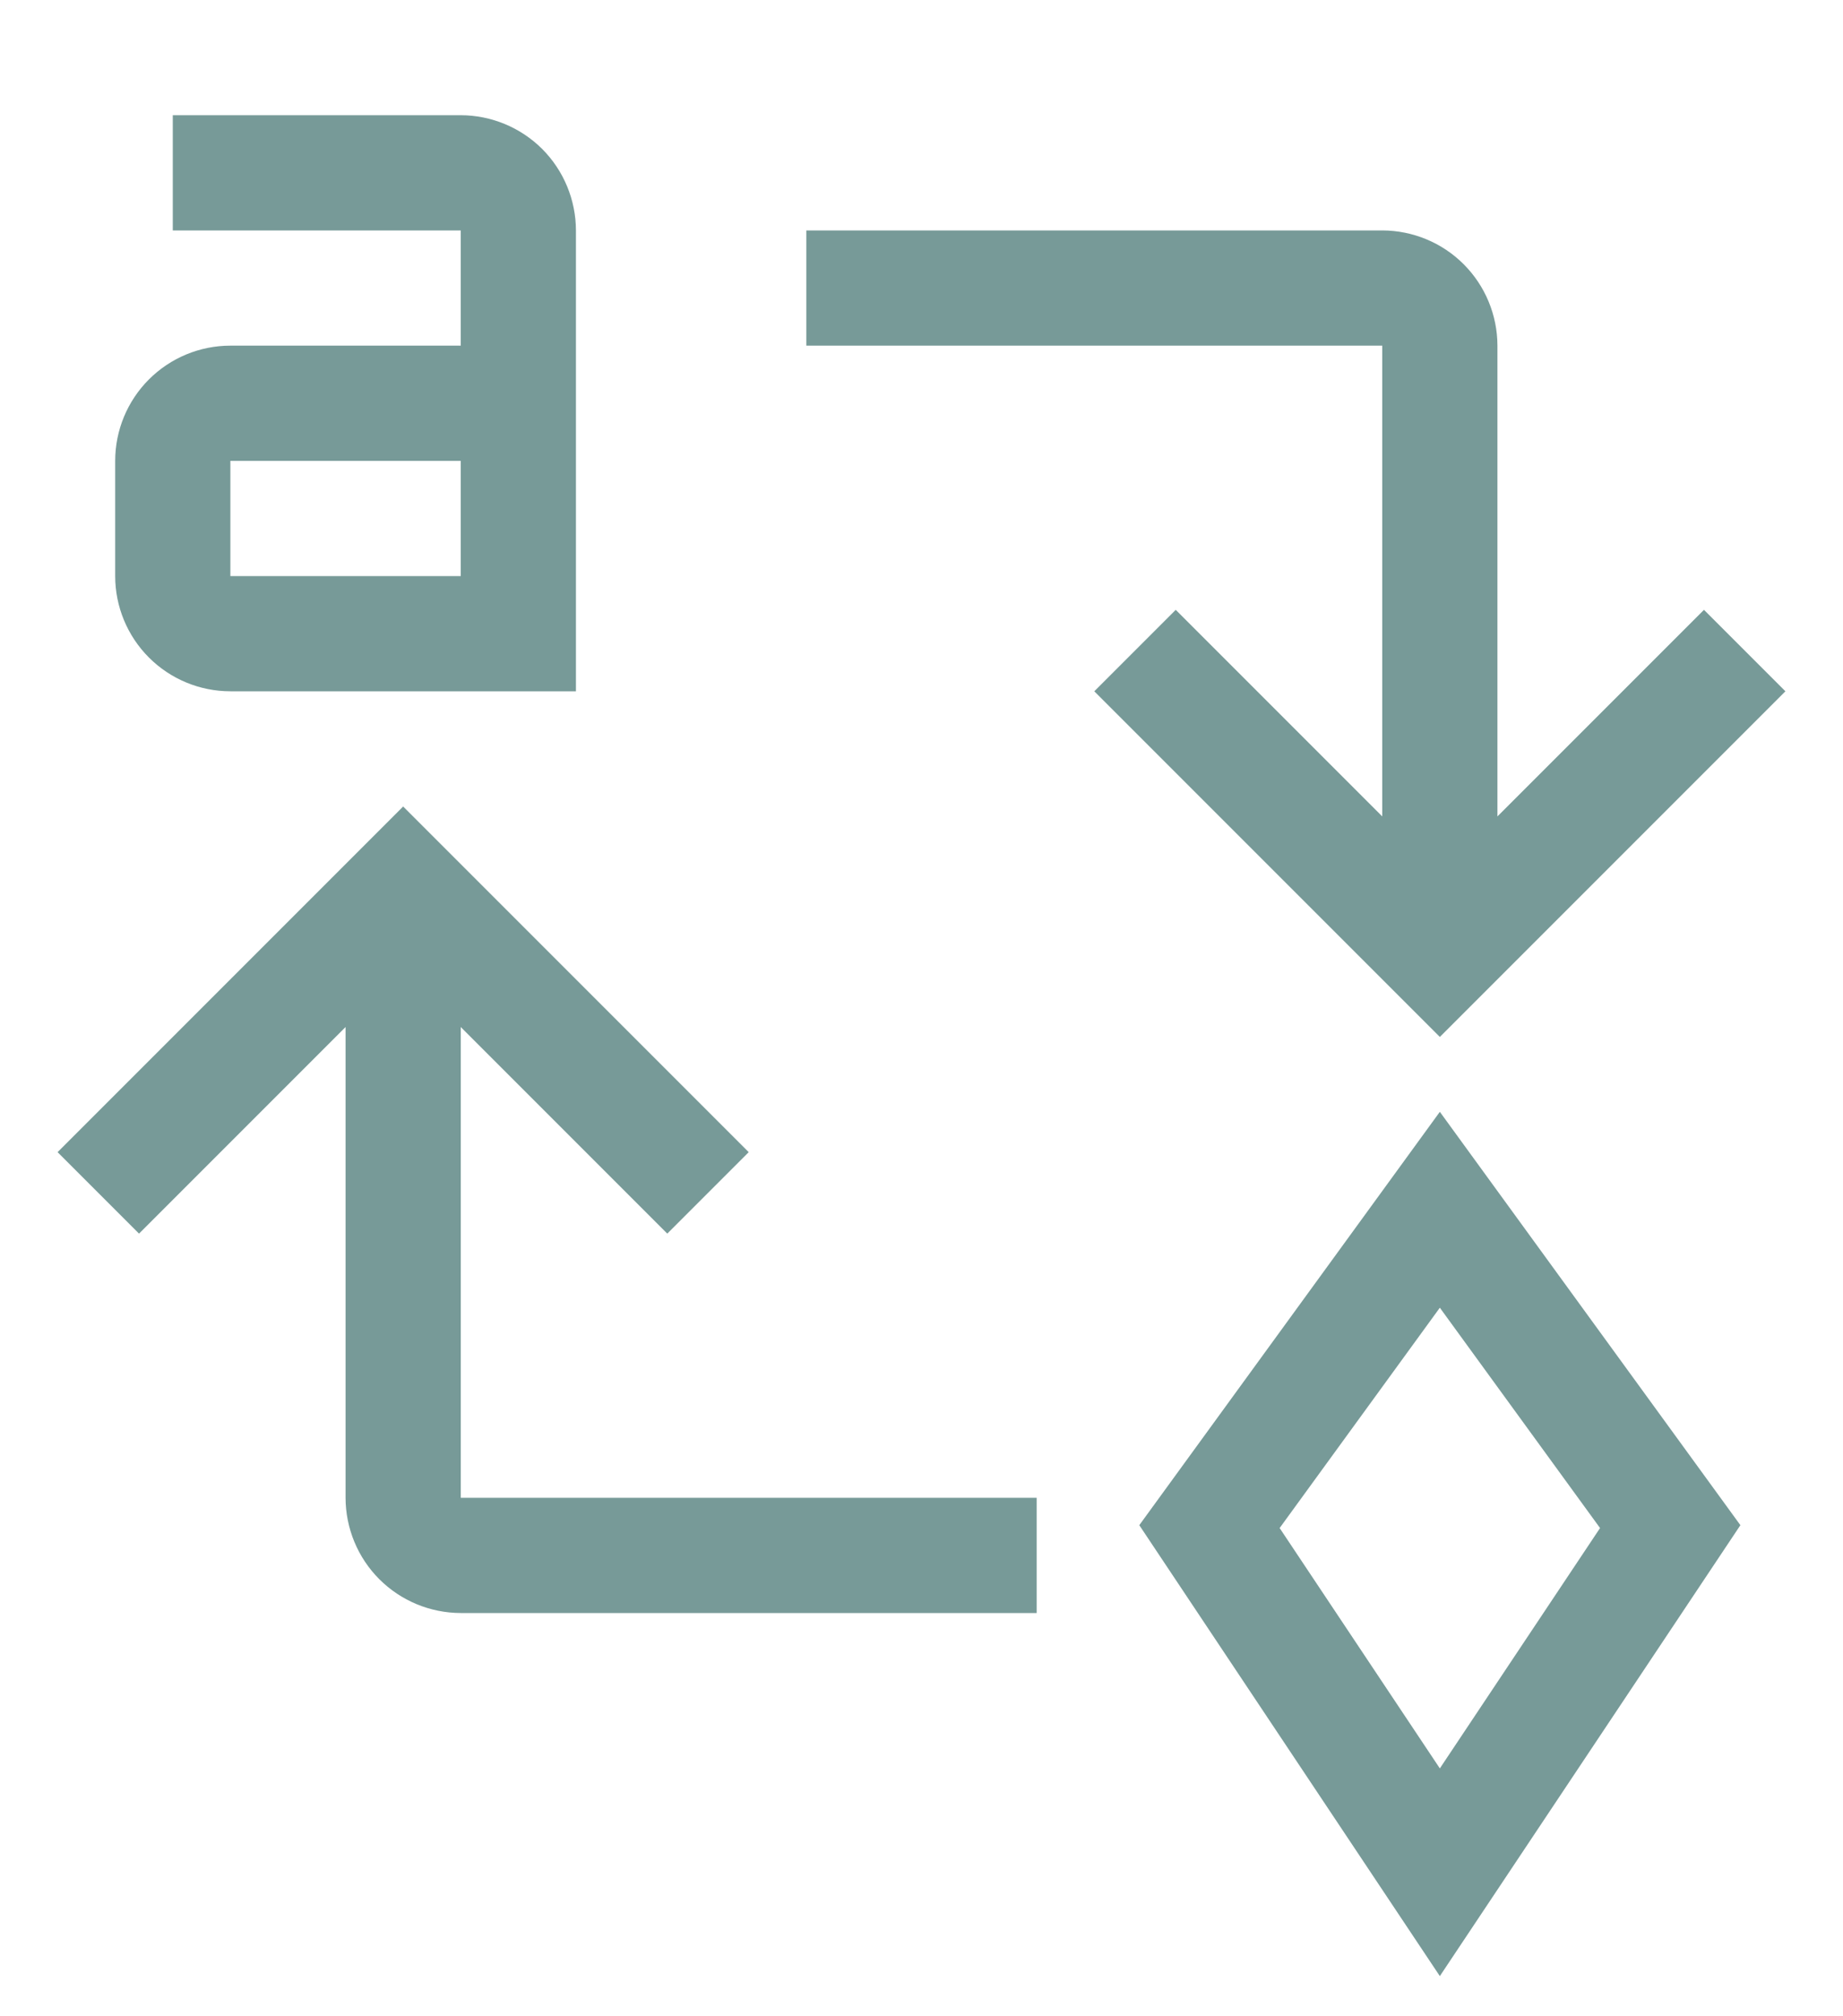 <svg width="32" height="35" viewBox="0 0 32 35" fill="none" xmlns="http://www.w3.org/2000/svg">
<path d="M6 26V17.828L2.414 21.414L1 20L7 14L13 20L11.586 21.414L8 17.828V26H18V28H8C7.47 27.999 6.961 27.788 6.586 27.413C6.212 27.039 6.001 26.53 6 26Z" fill="#779A98"/>
<path d="M26 6V14.172L29.586 10.586L31 12L25 18L19 12L20.414 10.586L24 14.172V6H14V4H24C24.53 4.001 25.039 4.212 25.413 4.586C25.788 4.961 25.999 5.47 26 6Z" fill="#779A98"/>
<path d="M8 2H3V4H8V6H4C3.47 6 2.961 6.211 2.586 6.586C2.211 6.961 2 7.47 2 8V10C2 10.53 2.211 11.039 2.586 11.414C2.961 11.789 3.47 12 4 12H10V4C9.999 3.47 9.788 2.961 9.414 2.586C9.039 2.212 8.53 2.001 8 2ZM8 10H4V8H8V10Z" fill="#779A98"/>
<path d="M21 26.5L25 21L29 26.5L25 32.5L21 26.5Z" stroke="#779A98" stroke-width="2"/>
</svg>
